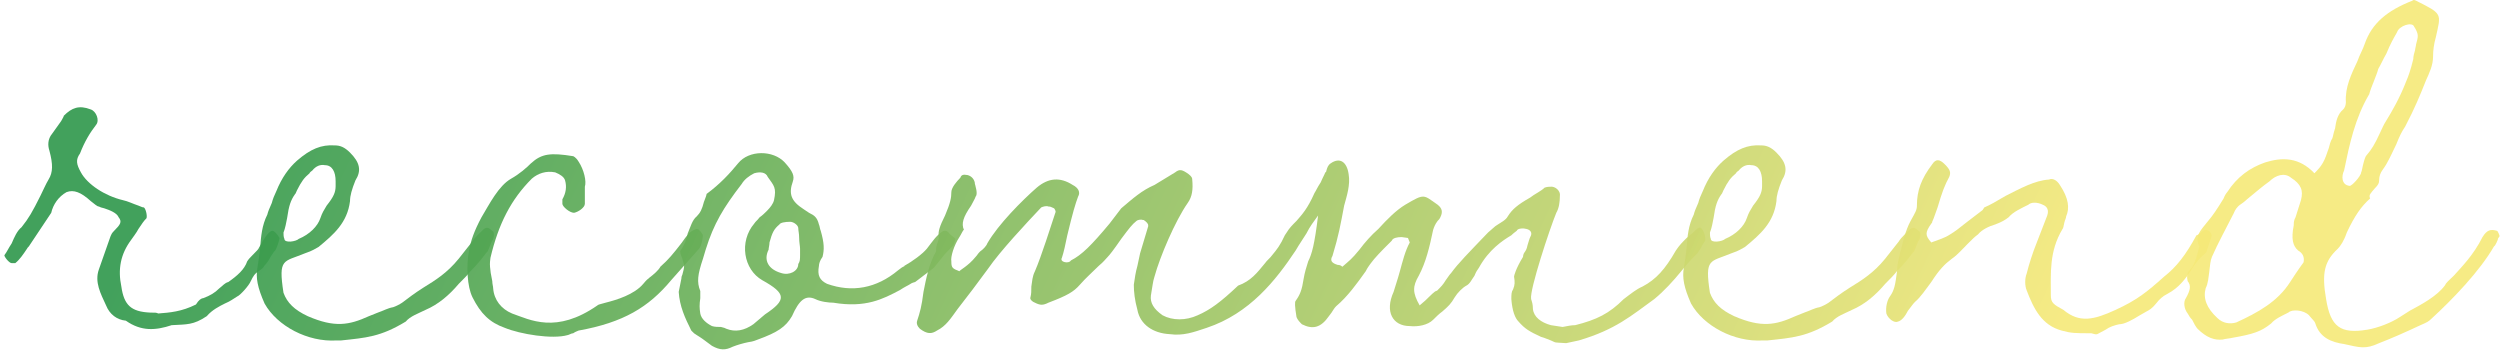 <svg width="445" height="63" viewBox="0 0 445 63" fill="none" xmlns="http://www.w3.org/2000/svg">
<path d="M30.56 57.88C27.68 58.84 25.12 59 22.4 57.08C20.8 56.92 19.52 55.96 18.88 54.36C17.92 52.28 16.8 50.2 17.6 47.96L19.68 42.04C19.84 41.72 19.84 41.56 20.32 41.08C21.44 39.96 21.76 39.48 21.12 38.68C20.8 37.88 19.52 37.4 18.56 37.08C17.92 36.92 17.92 36.92 17.6 36.76C17.28 36.76 16.8 36.28 16.16 35.8C14.4 34.2 13.12 33.72 11.84 34.2C10.4 35 9.44 36.44 9.12 37.88L5.28 43.64C5.12 43.96 4.96 43.96 4.8 44.28C4.16 45.24 3.52 46.2 2.72 46.84H2.08C1.6 46.84 0.64 45.56 0.8 45.4C1.28 44.76 1.44 44.28 2.08 43.32C2.56 42.2 3.04 41.08 3.84 40.44C5.12 38.84 5.76 37.72 7.2 34.84C7.68 33.88 8.16 32.76 8.64 31.96C9.44 30.68 9.44 29.24 8.8 26.84C8.48 25.88 8.48 24.76 9.28 23.8L10.88 21.56C11.04 21.24 11.36 20.76 11.36 20.6C12.8 19.16 14.08 18.68 16.16 19.48C17.12 19.8 17.76 21.4 17.12 22.2C16 23.64 15.04 25.24 14.24 27.32C13.44 28.44 13.6 29.24 14.4 30.68C15.52 32.76 18.56 34.84 21.92 35.64C22.72 35.8 23.68 36.28 24.64 36.6C25.12 36.76 25.28 36.92 25.6 36.92C25.92 37.08 26.24 38.36 26.08 38.84C25.6 39.32 25.28 39.8 24.64 40.76C24.32 41.4 23.68 42.2 23.36 42.68C21.44 45.24 20.96 47.96 21.6 51C22.08 54.36 23.36 55.48 26.72 55.64C27.68 55.64 27.84 55.64 28.16 55.8C30.24 55.64 32.32 55.48 34.88 54.2C35.36 53.4 35.84 53.08 36.16 53.08C37.44 52.6 38.24 52.12 39.04 51.32C39.68 50.84 40 50.36 40.64 50.2C42.24 49.08 43.52 47.96 44 46.52C44.32 46.04 44.48 45.88 45.12 45.24C45.6 44.76 46.08 44.28 46.08 44.12C47.2 42.04 48 41.08 48.48 41.08C48.8 41.08 49.28 41.56 49.76 42.36C49.76 42.68 49.12 44.76 48.8 44.76L48.16 45.72C47.84 46.36 47.52 46.84 47.04 47.32C46.88 47.64 46.72 47.8 46.24 48.12C45.28 48.76 45.12 49.08 44.64 50.04C44.32 50.84 42.72 52.6 42.24 52.76C41.44 53.24 41.12 53.56 40 54.04C39.04 54.52 37.76 55.16 36.8 56.28C34.4 57.88 33.28 57.72 30.56 57.88Z" fill="url(#paint0_linear_33_25279)" fill-opacity="0.9"/>
<path d="M59.903 60.6C54.782 60.92 49.343 58.04 47.102 54.04C45.822 51.16 45.502 49.4 45.822 47.64C45.983 46.52 46.142 45.72 46.303 44.12C46.462 42.04 46.623 40.12 47.583 38.2C47.742 37.56 47.903 37.24 48.383 36.12C48.542 35.48 48.862 34.68 49.182 34.04C50.142 31.64 51.422 29.88 52.862 28.6C55.263 26.52 57.182 25.72 59.583 25.88C60.542 25.88 61.343 26.2 62.303 27.16C64.062 28.92 64.382 30.36 63.263 32.12C62.623 33.72 62.303 34.84 62.303 35.8C61.822 39.64 59.422 41.72 56.703 43.96C56.062 44.28 55.742 44.6 54.303 45.08C50.462 46.68 49.502 45.88 50.462 52.12C51.102 53.88 52.383 55.16 54.782 56.28C59.583 58.36 62.142 57.88 65.662 56.28L67.263 55.64C68.222 55.32 69.022 54.84 69.983 54.68C70.463 54.52 71.103 54.2 71.582 53.88C72.862 52.92 73.662 52.28 75.422 51.16C77.502 49.88 79.582 48.6 81.662 46.04L84.062 43C84.543 42.2 85.662 41.24 86.142 40.76C86.623 40.44 86.942 40.44 87.582 41.08C87.903 41.08 88.062 41.88 87.743 42.68C87.582 42.84 87.422 43.16 87.263 43.64C86.942 44.44 86.782 44.92 86.623 44.92C85.502 46.36 85.022 47 83.743 48.28C83.263 48.92 82.463 49.72 81.662 50.52C79.903 52.6 77.983 54.2 75.743 55.16C74.463 55.8 73.022 56.28 72.222 57.24C67.743 59.96 65.183 60.12 60.703 60.6H59.903ZM50.623 42.52C50.623 43.32 52.703 43 53.182 42.52C55.102 41.72 56.542 40.28 57.023 38.84C57.343 37.88 57.663 37.4 58.142 36.6C59.422 35 59.742 34.2 59.742 33.08V32.28C59.742 30.52 59.102 29.4 57.822 29.4C57.023 29.24 56.222 29.56 55.583 30.36C55.102 30.68 55.102 30.84 55.102 30.84C54.142 31.64 53.663 32.28 52.862 33.88C52.542 34.52 52.703 34.36 52.542 34.52C51.742 35.64 51.422 36.6 51.102 38.84C50.943 39.64 50.782 40.6 50.462 41.4C50.462 41.72 50.462 42.2 50.623 42.52Z" fill="url(#paint1_linear_33_25279)" fill-opacity="0.9"/>
<path d="M101.064 59.64C98.344 60.44 92.584 59.48 89.864 58.36C87.144 57.4 85.544 55.8 84.104 52.92C83.144 51 82.984 47.32 83.464 44.76C83.784 42.84 84.424 41.08 85.704 38.68C87.144 36.28 88.744 33.08 90.984 31.8C92.424 31 93.704 29.88 94.504 29.08C96.424 27.32 98.024 27.16 102.024 27.8C102.024 27.8 102.504 27.96 102.984 28.76C103.944 30.2 104.424 32.28 104.104 33.24V36.28C104.104 36.92 102.984 37.72 102.184 37.88C101.384 37.88 100.104 36.76 100.104 36.28V35.48C100.744 34.36 100.904 33.24 100.584 32.12C100.424 31.48 99.624 31 98.824 30.68C97.224 30.36 95.784 30.84 94.664 31.8C90.984 35.48 88.744 39.8 87.304 45.88C87.144 46.84 87.144 47.8 87.624 50.04C87.624 50.52 87.784 51 87.784 51.32C87.944 53.4 89.224 55 91.144 55.8C94.344 56.92 98.984 59.48 106.344 54.36C106.504 54.2 106.664 54.2 107.784 53.88C109.704 53.4 112.904 52.44 114.504 50.52C114.824 50.2 114.824 50.04 115.624 49.4C116.264 48.92 117.224 48.12 117.544 47.48C118.984 46.2 119.784 45.24 121.384 43.16C121.704 42.68 122.184 42.04 122.504 41.72C122.824 41.24 123.464 40.92 123.944 40.76C124.264 40.76 124.424 40.76 125.064 41.72C125.224 41.88 124.904 43.8 124.424 44.28L119.464 49.88C115.464 54.68 110.984 57.4 102.984 58.84C102.664 59 102.504 59 102.024 59.32C101.704 59.32 101.224 59.64 101.064 59.64Z" fill="url(#paint2_linear_33_25279)" fill-opacity="0.9"/>
<path d="M130.411 61.72C129.131 62.36 128.171 62.36 126.731 61.56C125.451 60.6 124.811 60.12 124.011 59.64L123.531 59.32L123.051 58.84C121.931 56.6 120.971 54.52 120.811 51.96L121.291 49.56C121.291 49.4 121.291 49.24 121.451 48.92C121.611 48.28 121.771 47.8 121.771 47.32C121.771 47 121.611 46.68 121.451 46.04C121.131 45.24 120.971 44.76 121.131 44.6C121.771 43.64 122.091 43 122.411 41.56C122.891 40.44 123.211 39.16 124.011 38.52C124.651 37.88 124.971 37.24 125.291 35.96C125.611 35.16 125.771 34.68 125.771 34.52C128.171 32.76 129.931 30.84 131.371 29.08C133.291 26.68 137.611 26.68 139.691 28.92C141.131 30.52 141.451 31.32 141.131 32.28C140.331 34.52 140.811 35.8 143.051 37.24L144.011 37.88C144.971 38.36 145.451 38.68 145.771 39.96C145.931 40.28 145.931 40.76 146.091 41.08C146.731 43.32 146.731 44.44 146.411 45.72C145.931 46.36 145.771 47 145.771 47.32C145.451 49.08 145.931 49.88 147.211 50.52C151.691 52.12 156.011 51.32 159.851 48.12L160.491 47.64C160.971 47.32 160.971 47.48 160.971 47.32C162.411 46.52 164.171 45.24 164.971 44.28C166.091 42.84 166.571 42.04 167.691 41.24C168.171 40.92 168.651 41.08 168.971 41.56C169.451 42.04 169.771 42.2 170.091 42.52C169.611 44.12 169.771 43.48 168.171 45.24L166.251 47.64L163.531 49.72L162.891 50.2C162.251 50.36 162.091 50.52 162.091 50.52C161.611 50.84 161.131 51 160.171 51.64C157.131 53.24 154.091 54.84 148.331 53.88C147.531 53.88 146.091 53.72 145.131 53.24C143.371 52.44 142.251 53.4 140.971 56.28C139.851 58.2 138.411 59.16 134.891 60.44C134.411 60.6 134.251 60.76 133.131 60.92C132.331 61.08 131.211 61.4 130.411 61.72ZM129.291 58.52C130.891 59.16 132.491 58.84 134.091 57.72L136.171 55.96C140.011 53.4 140.011 52.28 135.691 49.88C132.331 47.96 131.531 43 134.251 39.8C134.571 39.32 134.731 39.32 135.211 38.68C135.691 38.36 136.171 37.88 136.491 37.56C137.131 36.92 137.611 36.28 137.771 35.64C138.251 33.4 137.771 33.08 136.651 31.48C136.331 30.68 135.371 30.52 134.251 30.84C133.291 31.32 132.491 31.96 132.011 32.76C128.811 36.92 127.051 39.8 125.611 44.44L125.131 46.04C124.171 48.92 124.011 50.2 124.651 51.8V53.08C124.491 54.2 124.491 54.84 124.651 55.8C124.811 56.76 125.771 57.56 126.731 58.04C127.211 58.2 127.851 58.2 128.331 58.2C128.971 58.36 128.971 58.36 129.291 58.52ZM139.051 48.6C140.491 49.08 142.091 48.28 142.091 47C142.411 46.52 142.411 46.2 142.411 45.24V44.28C142.411 43.8 142.251 43.16 142.251 42.36C142.251 41.56 142.091 41.08 142.091 40.6C142.091 40.12 141.291 39.48 140.651 39.48C139.691 39.48 138.891 39.64 138.731 39.96C137.771 40.76 137.451 41.4 136.971 43.16C136.971 43.64 136.811 44.12 136.811 44.44C135.851 46.36 136.811 47.96 139.051 48.6Z" fill="url(#paint3_linear_33_25279)" fill-opacity="0.9"/>
<path d="M302.939 40.76C303.419 41.24 303.739 42.84 303.419 43C303.259 43.32 302.939 43.64 302.779 44.12L302.139 45.08C301.179 46.04 300.539 46.68 299.259 48.28C297.819 50.04 296.219 51.8 294.459 53.24C290.459 56.12 287.579 58.68 281.019 60.6L278.779 61.08C276.379 60.92 277.179 61.08 276.059 60.6C275.579 60.44 274.939 60.12 274.299 59.96C272.219 59 271.419 58.52 270.299 57.24C269.659 56.6 269.179 55.32 269.019 53.24C269.019 52.44 269.019 51.96 269.339 51.48C269.659 50.68 269.659 50.2 269.499 49.24C269.499 49.08 269.819 47.8 271.099 45.72C271.099 45.4 271.259 45.08 271.259 45.08C271.579 44.6 271.739 44.44 271.899 43.64C272.059 43.16 272.219 42.52 272.379 42.2C272.859 41.4 272.379 40.92 271.739 40.76C271.259 40.6 270.139 40.6 269.979 41.08C269.819 41.24 269.499 41.4 269.019 41.88C267.419 42.84 265.019 44.44 263.259 47.64C262.939 48.12 262.779 48.28 262.459 49.08C261.979 49.72 261.659 50.52 261.019 50.84C260.379 51.16 259.419 52.12 258.939 52.92C258.299 54.04 257.819 54.52 256.699 55.48C256.219 55.8 255.579 56.44 255.099 56.92C254.139 57.88 252.379 58.2 250.939 58.04C247.899 58.04 246.459 55.48 248.059 51.96C248.379 50.84 248.699 50.04 249.179 48.28C249.659 46.52 250.139 44.6 250.939 43.16L250.619 42.36L249.499 42.2C248.699 42.2 247.899 42.36 247.739 42.84L247.099 43.48C245.979 44.6 244.699 45.88 243.899 47C243.579 47.48 243.419 47.64 243.099 48.28C241.499 50.52 239.899 52.76 237.819 54.52C237.499 54.84 237.339 55.16 237.019 55.64L236.539 56.28C235.099 58.36 233.659 58.68 231.739 57.72C231.419 57.4 230.939 56.92 230.779 56.44C230.459 54.52 230.459 53.72 230.619 53.56C231.419 52.44 231.739 51.64 232.059 49.56C232.219 48.6 232.539 47.48 232.859 46.52C233.499 45.24 233.979 43.64 234.619 38.36C233.819 39.48 233.179 40.28 232.539 41.56C232.059 42.36 231.259 43.48 230.619 44.6C227.099 49.88 222.459 55.8 214.779 58.36C212.379 59.16 210.619 59.8 208.219 59.48C205.179 59.32 202.939 57.72 202.459 55.16C201.979 53.4 201.819 51.96 201.819 50.68C201.979 49.56 202.139 48.44 202.459 47.32L202.939 45.08L204.379 40.28V40.12C204.379 39.8 204.059 39.48 203.579 39.16H203.419C203.099 39 202.459 39.16 202.299 39.32C201.499 39.96 201.019 40.6 199.579 42.52C198.139 44.6 197.499 45.4 197.179 45.72C196.699 46.2 196.539 46.52 195.579 47.32C194.459 48.44 193.179 49.56 192.219 50.68C191.099 51.96 189.979 52.6 186.619 53.88C185.659 54.36 185.179 54.36 184.219 53.88C183.739 53.72 183.259 53.24 183.419 52.92C183.579 52.28 183.579 51.8 183.579 51C183.739 50.04 183.739 49.24 184.219 48.28C185.339 45.72 187.099 40.12 187.899 37.72C187.899 37.56 187.899 37.56 187.739 37.24C187.739 37.24 187.739 37.08 187.259 36.92C186.939 36.76 186.779 36.76 186.619 36.76C186.299 36.6 185.659 36.76 185.339 36.92C182.619 39.8 177.979 44.76 175.899 47.8C174.139 50.2 172.219 52.76 170.459 55C169.179 56.76 168.379 58.04 166.779 58.84C165.819 59.48 165.019 59.48 163.739 58.52C163.259 58.04 163.099 57.56 163.259 57.08C163.739 55.64 164.059 54.52 164.379 51.96C164.859 49.56 165.339 47 166.619 44.76C166.619 44.44 166.619 44.12 166.779 43.48C167.099 42.68 167.099 42.52 167.099 42.2C166.939 41.24 167.259 40.28 168.219 38.36C169.179 36.12 169.339 35.16 169.339 34.2C169.339 33.4 170.299 32.28 170.939 31.64C171.099 31.16 171.419 31 172.219 31.16C172.859 31.32 173.339 31.8 173.499 32.44C173.499 32.76 173.659 33.08 173.659 33.24C173.979 34.36 173.819 34.84 173.659 35C173.499 35.48 173.339 35.64 172.859 36.6C171.419 38.68 171.099 39.8 171.579 40.92C171.419 40.92 171.099 41.72 170.779 42.2C169.819 43.64 169.179 45.72 169.339 46.52C169.339 47.64 169.499 47.8 170.779 48.28C170.779 48.12 172.379 47.32 173.659 45.72C173.979 45.4 173.979 45.24 174.459 44.76C174.939 44.44 175.579 43.8 175.739 43.32C177.659 39.96 181.979 35.64 184.539 33.4C186.619 31.64 188.699 31.48 190.939 32.92C191.899 33.4 192.379 34.2 191.899 35C191.419 36.28 190.939 37.88 189.979 41.88C189.659 43.48 189.339 44.92 189.019 45.88C188.539 46.68 190.299 47 190.619 46.36C192.539 45.4 194.299 43.64 197.499 39.8L199.579 37.08C201.659 35.32 203.259 33.88 205.499 32.92L209.179 30.68C209.979 30.04 210.459 30.2 211.579 31C212.219 31.48 212.219 31.8 212.219 31.96C212.379 33.72 212.219 35 211.419 36.12C209.179 39.32 206.459 45.72 205.499 49.24C205.179 50.2 205.179 50.84 204.859 52.6C204.699 53.88 205.339 55 206.939 56.12C208.699 57.08 211.099 57.08 213.179 56.12C215.419 55.16 217.339 53.72 220.379 50.84C222.619 50.04 223.739 48.6 225.179 46.84C225.499 46.36 226.139 45.88 226.459 45.4C227.259 44.44 227.899 43.64 228.699 41.88L229.019 41.4C229.499 40.6 229.979 40.12 230.779 39.32C231.739 38.2 232.699 37.24 233.979 34.36C234.299 33.88 234.459 33.4 235.099 32.44C235.419 31.64 235.739 31.16 235.899 30.68C236.059 30.68 236.059 30.52 236.059 30.52C236.219 29.88 236.379 29.4 236.859 29.08C238.459 27.96 239.739 28.76 240.059 31C240.379 32.92 239.739 34.84 239.259 36.6C238.619 39.96 238.299 41.88 237.179 45.56C236.699 46.36 237.019 46.84 238.139 47.16C238.299 47.16 238.619 47.16 238.939 47.48C240.219 46.36 240.539 46.2 241.979 44.44C242.939 43.16 244.059 41.88 245.339 40.76C246.939 39 248.539 37.4 250.139 36.44C253.659 34.36 253.339 34.68 255.899 36.44C256.699 37.08 256.859 37.72 256.379 38.68C256.219 39 256.219 39 255.899 39.32C255.419 39.96 255.259 40.44 255.099 40.92C254.459 43.96 253.819 46.68 252.539 49.08C251.419 51 251.419 52.12 252.699 54.36C253.659 53.56 253.819 53.4 254.459 52.76C255.259 51.96 255.739 51.64 255.739 51.8C256.539 51 256.859 50.68 257.339 49.88C257.819 49.24 257.979 48.92 258.299 48.6C259.579 46.84 261.339 45.08 264.859 41.4L266.139 40.28L266.619 39.96C267.099 39.64 268.059 39.16 268.379 38.52C269.179 37.24 270.139 36.44 272.379 35.16C273.179 34.52 274.299 34.04 274.939 33.4C275.419 33.24 275.739 33.24 275.899 33.24C276.859 33.08 277.819 34.04 277.659 34.84C277.659 35.96 277.499 37.08 277.019 37.88C275.899 40.6 272.219 51.64 272.539 53.24C272.699 53.72 272.859 54.2 272.859 55C273.019 56.44 274.299 57.4 276.059 57.88L278.139 58.2C278.939 58.04 279.739 57.88 280.379 57.88C284.219 56.92 286.459 55.8 289.019 53.24C290.299 52.28 291.259 51.48 292.379 51C294.779 49.72 296.379 47.96 298.299 44.6C298.939 43.64 299.419 43.16 300.219 42.36C300.539 42.2 300.859 41.72 301.179 41.56C302.299 40.44 302.619 40.28 302.939 40.76Z" fill="url(#paint4_linear_33_25279)" fill-opacity="0.9"/>
<path d="M313.809 60.6C308.689 60.92 303.249 58.04 301.009 54.04C299.729 51.16 299.409 49.4 299.729 47.64C299.889 46.52 300.049 45.72 300.209 44.12C300.369 42.04 300.529 40.12 301.489 38.2C301.649 37.56 301.809 37.24 302.289 36.12C302.449 35.48 302.769 34.68 303.089 34.04C304.049 31.64 305.329 29.88 306.769 28.6C309.169 26.52 311.089 25.72 313.489 25.88C314.449 25.88 315.249 26.2 316.209 27.16C317.969 28.92 318.289 30.36 317.169 32.12C316.529 33.72 316.209 34.84 316.209 35.8C315.729 39.64 313.329 41.72 310.609 43.96C309.969 44.28 309.649 44.6 308.209 45.08C304.369 46.68 303.409 45.88 304.369 52.12C305.009 53.88 306.289 55.16 308.689 56.28C313.489 58.36 316.049 57.88 319.569 56.28L321.169 55.64C322.129 55.32 322.929 54.84 323.889 54.68C324.369 54.52 325.009 54.2 325.489 53.88C326.769 52.92 327.569 52.28 329.329 51.16C331.409 49.88 333.489 48.6 335.569 46.04L337.969 43C338.449 42.2 339.569 41.24 340.049 40.76C340.529 40.44 340.849 40.44 341.489 41.08C341.809 41.08 341.969 41.88 341.649 42.68C341.489 42.84 341.329 43.16 341.169 43.64C340.849 44.44 340.689 44.92 340.529 44.92C339.409 46.36 338.929 47 337.649 48.28C337.169 48.92 336.369 49.72 335.569 50.52C333.809 52.6 331.889 54.2 329.649 55.16C328.369 55.8 326.929 56.28 326.129 57.24C321.649 59.96 319.089 60.12 314.609 60.6H313.809ZM304.529 42.52C304.529 43.32 306.609 43 307.089 42.52C309.009 41.72 310.449 40.28 310.929 38.84C311.249 37.88 311.569 37.4 312.049 36.6C313.329 35 313.649 34.2 313.649 33.08V32.28C313.649 30.52 313.009 29.4 311.729 29.4C310.929 29.24 310.129 29.56 309.489 30.36C309.009 30.68 309.009 30.84 309.009 30.84C308.049 31.64 307.569 32.28 306.769 33.88C306.449 34.52 306.609 34.36 306.449 34.52C305.649 35.64 305.329 36.6 305.009 38.84C304.849 39.64 304.689 40.6 304.369 41.4C304.369 41.72 304.369 42.2 304.529 42.52Z" fill="url(#paint5_linear_33_25279)" fill-opacity="0.9"/>
<path d="M372.25 59.32C369.37 59.32 368.73 59.32 366.97 58.84C363.45 57.88 362.01 55 360.73 51.64C360.41 50.84 360.41 49.56 360.73 48.76C361.21 46.84 361.85 44.92 362.49 43.32L364.41 38.36C364.73 37.4 364.41 36.76 363.61 36.44C362.65 35.96 361.53 35.96 361.05 36.44C359.77 37.08 358.33 37.72 357.53 38.68C356.89 39.16 356.41 39.48 355.13 39.96C354.01 40.28 352.73 40.92 352.09 41.72C351.45 42.2 351.13 42.52 350.33 43.32C349.37 44.28 348.41 45.4 347.45 46.04C346.17 47 345.21 47.96 343.77 50.2C342.81 51.48 341.85 52.92 340.89 53.72C340.41 54.2 340.25 54.52 339.61 55.32C339.13 56.28 338.49 57.08 337.85 57.24C337.21 57.56 336.09 56.76 335.77 55.8C335.61 54.68 335.93 53.4 336.41 52.76C337.21 51.64 337.37 50.68 337.69 48.12C337.69 47.32 337.85 46.52 338.01 45.88C338.65 43.32 339.13 41.08 340.09 39.32C340.89 37.88 341.21 37.4 341.21 36.6C341.21 33.88 342.01 31.8 343.93 29.24C344.57 28.28 345.21 28.28 346.17 29.24C347.13 30.2 347.29 30.68 346.97 31.48C346.17 32.92 345.69 34.2 344.89 36.92C344.57 37.72 344.25 38.84 343.93 39.48C343.93 39.64 343.93 39.64 343.77 39.8C342.65 41.4 342.65 41.88 343.77 43.16C345.05 42.68 346.17 42.36 347.13 41.72C347.93 41.24 348.57 40.76 350.17 39.48L352.89 37.4L353.21 36.92C354.33 36.44 355.13 35.96 357.05 34.84C359.61 33.56 362.17 32.12 364.73 31.96C365.37 31.64 366.17 32.12 366.65 32.92C368.25 35.32 368.41 37.08 367.77 38.52C367.77 38.84 367.61 39 367.45 39.64C367.29 40.28 367.29 40.6 367.13 40.76C364.73 44.76 365.05 48.6 365.05 52.6C365.05 53.88 365.53 54.2 367.29 55.16C370.17 57.56 372.73 56.92 376.57 55.16C380.41 53.4 382.17 51.96 385.21 49.24C387.45 47.48 389.05 45.4 390.97 41.88C391.13 41.88 391.29 41.72 391.61 41.56C392.25 40.92 392.41 40.92 392.73 40.92C393.37 41.08 393.53 41.4 393.69 41.88C393.69 42.2 392.73 44.76 392.73 44.92C391.61 45.88 390.97 46.52 390.01 48.12C389.05 49.56 387.93 51.16 385.85 52.28C384.89 52.76 384.41 53.24 383.77 54.04C383.13 54.84 382.65 55.16 382.01 55.48L380.89 56.12C379.61 56.92 378.17 57.72 377.21 57.72C376.41 57.88 375.45 58.2 374.81 58.68C372.89 59.64 373.53 59.64 372.25 59.32Z" fill="url(#paint6_linear_33_25279)" fill-opacity="0.9"/>
<path d="M417.245 61.24C415.005 60.92 412.925 60.12 412.125 57.56C411.965 57.08 411.485 56.76 411.005 56.12C410.045 55.16 407.965 55 407.325 55.64C406.365 56.12 404.925 56.76 404.285 57.56C402.525 59 401.085 59.48 397.405 60.12C396.765 60.28 396.125 60.28 395.645 60.44C394.205 60.6 392.765 60.12 391.165 58.52C390.845 58.2 390.525 57.56 390.205 56.92C389.725 56.44 389.725 56.28 389.405 55.8C388.765 55 388.605 53.72 389.085 53.08C389.885 51.64 390.045 50.84 389.405 50.04C389.245 49.4 389.245 48.6 389.725 48.12C390.525 47.32 390.685 46.68 391.165 45.08C391.325 44.6 391.325 44.12 391.485 43.8C390.525 42.04 391.805 40.92 392.925 39.48C393.885 38.36 394.525 37.4 395.805 35.32C395.965 34.84 396.285 34.36 396.445 34.2C398.205 31.48 400.445 29.88 403.165 28.92C406.205 27.96 409.245 27.96 411.965 30.84C413.405 29.4 413.725 28.76 414.525 26.36C414.685 25.72 414.845 25.08 415.165 24.6C415.325 24.12 415.325 23.8 415.645 22.84C415.805 21.56 416.125 20.28 417.085 19.48C417.405 19.16 417.565 18.68 417.565 18.2C417.405 15.48 418.525 13.24 419.645 10.84C419.965 9.88 420.605 8.76 420.925 7.8C422.205 4.12 424.925 1.88 429.405 0.12C429.565 -0.04 429.725 -0.04 430.045 0.12C434.845 2.52 434.525 2.36 433.565 6.68C433.245 7.8 433.085 8.92 433.085 10.04C433.085 11.64 432.445 12.92 431.805 14.36C430.845 16.76 429.885 19.16 428.125 22.52C427.485 23.48 427.165 24.12 426.525 25.72C425.725 27.32 425.085 28.92 424.125 30.2C423.645 30.84 423.485 31.48 423.485 32.12C423.485 32.6 423.325 32.92 422.685 33.56C422.045 34.36 421.565 34.68 421.885 35.32C420.285 36.76 419.165 38.36 417.725 41.4C417.245 42.84 416.605 43.8 416.125 44.28C413.725 46.52 413.245 48.6 414.045 53.24C414.845 58.2 416.605 59.48 421.405 58.68C423.325 58.36 425.725 57.4 427.165 56.44L428.925 55.32C431.005 54.2 433.725 52.76 435.165 50.84C435.485 50.2 435.805 50.04 436.765 49.08C438.205 47.48 440.285 45.4 441.885 42.2C442.685 40.92 443.325 40.76 444.445 41.08C444.605 41.08 444.925 41.88 444.925 42.04C444.765 42.36 444.605 42.36 444.605 42.68C444.285 43.48 443.965 43.96 443.965 43.8C441.405 48.28 436.445 53.4 432.765 56.76C432.285 57.24 431.965 57.4 430.845 57.88C428.125 59.16 425.565 60.28 423.485 61.08C421.085 62.2 420.125 61.88 417.245 61.24ZM418.205 33.08C418.525 33.24 420.285 31.32 420.285 30.68C420.445 30.36 420.445 30.04 420.605 29.4C420.925 28.12 421.085 27.8 421.245 27.64C422.205 26.52 422.685 25.72 423.645 23.64C423.965 23 424.285 22.2 424.605 21.72C425.885 19.64 427.165 17.4 428.285 14.52C428.765 13.4 429.085 12.44 429.565 10.52C429.565 10.04 429.725 9.4 429.885 8.92C429.885 8.6 430.045 8.28 430.045 7.96C430.205 7.32 430.365 6.84 430.365 6.36C430.365 5.88 430.045 5.24 429.725 4.76C429.405 3.8 427.005 4.6 426.685 5.72C426.045 6.84 425.565 7.64 424.765 9.56C424.285 10.36 423.805 11.48 423.325 12.28C423.165 12.92 423.005 13.24 422.525 14.52C422.205 15.32 421.885 16.12 421.725 16.76C419.165 21.08 418.205 25.72 417.245 30.36C416.765 31.32 416.765 32.92 418.205 33.08ZM398.045 57.4C401.885 55.64 405.405 53.72 407.645 50.2C408.285 49.24 408.765 48.44 410.045 46.68C410.205 45.72 409.885 45.08 409.085 44.6C408.125 43.8 407.805 42.52 408.285 40.12C408.285 39.8 408.285 39.48 408.445 39L408.605 38.68L409.565 35.64C410.045 33.88 409.565 32.76 407.805 31.64C406.685 30.68 405.085 31.16 403.965 32.28C402.845 33.08 401.885 33.88 399.965 35.48C399.645 35.8 399.005 36.28 398.525 36.6C398.205 36.92 397.885 37.24 397.565 38.04C396.285 40.6 394.845 43.16 393.725 45.72C393.405 46.52 393.405 47.16 393.245 48.44C393.085 49.4 393.085 50.36 392.605 51.32C392.125 53.08 392.765 54.84 394.685 56.6C395.645 57.56 396.925 57.72 398.045 57.4Z" fill="url(#paint7_linear_33_25279)" fill-opacity="0.9"/>
<defs>
<linearGradient id="paint0_linear_33_25279" x1="42.357" y1="4.96835e-05" x2="331.946" y2="133.947" gradientUnits="userSpaceOnUse">
<stop stop-color="#2D974A"/>
<stop offset="1" stop-color="#F6E978"/>
</linearGradient>
<linearGradient id="paint1_linear_33_25279" x1="42.357" y1="4.96835e-05" x2="331.946" y2="133.947" gradientUnits="userSpaceOnUse">
<stop stop-color="#2D974A"/>
<stop offset="1" stop-color="#F6E978"/>
</linearGradient>
<linearGradient id="paint2_linear_33_25279" x1="42.357" y1="4.96835e-05" x2="331.946" y2="133.947" gradientUnits="userSpaceOnUse">
<stop stop-color="#2D974A"/>
<stop offset="1" stop-color="#F6E978"/>
</linearGradient>
<linearGradient id="paint3_linear_33_25279" x1="42.357" y1="4.96835e-05" x2="331.946" y2="133.947" gradientUnits="userSpaceOnUse">
<stop stop-color="#2D974A"/>
<stop offset="1" stop-color="#F6E978"/>
</linearGradient>
<linearGradient id="paint4_linear_33_25279" x1="42.357" y1="4.96835e-05" x2="331.946" y2="133.947" gradientUnits="userSpaceOnUse">
<stop stop-color="#2D974A"/>
<stop offset="1" stop-color="#F6E978"/>
</linearGradient>
<linearGradient id="paint5_linear_33_25279" x1="42.357" y1="4.96835e-05" x2="331.946" y2="133.947" gradientUnits="userSpaceOnUse">
<stop stop-color="#2D974A"/>
<stop offset="1" stop-color="#F6E978"/>
</linearGradient>
<linearGradient id="paint6_linear_33_25279" x1="42.357" y1="4.96835e-05" x2="331.946" y2="133.947" gradientUnits="userSpaceOnUse">
<stop stop-color="#2D974A"/>
<stop offset="1" stop-color="#F6E978"/>
</linearGradient>
<linearGradient id="paint7_linear_33_25279" x1="42.357" y1="4.96835e-05" x2="331.946" y2="133.947" gradientUnits="userSpaceOnUse">
<stop stop-color="#2D974A"/>
<stop offset="1" stop-color="#F6E978"/>
</linearGradient>
</defs>
</svg>
